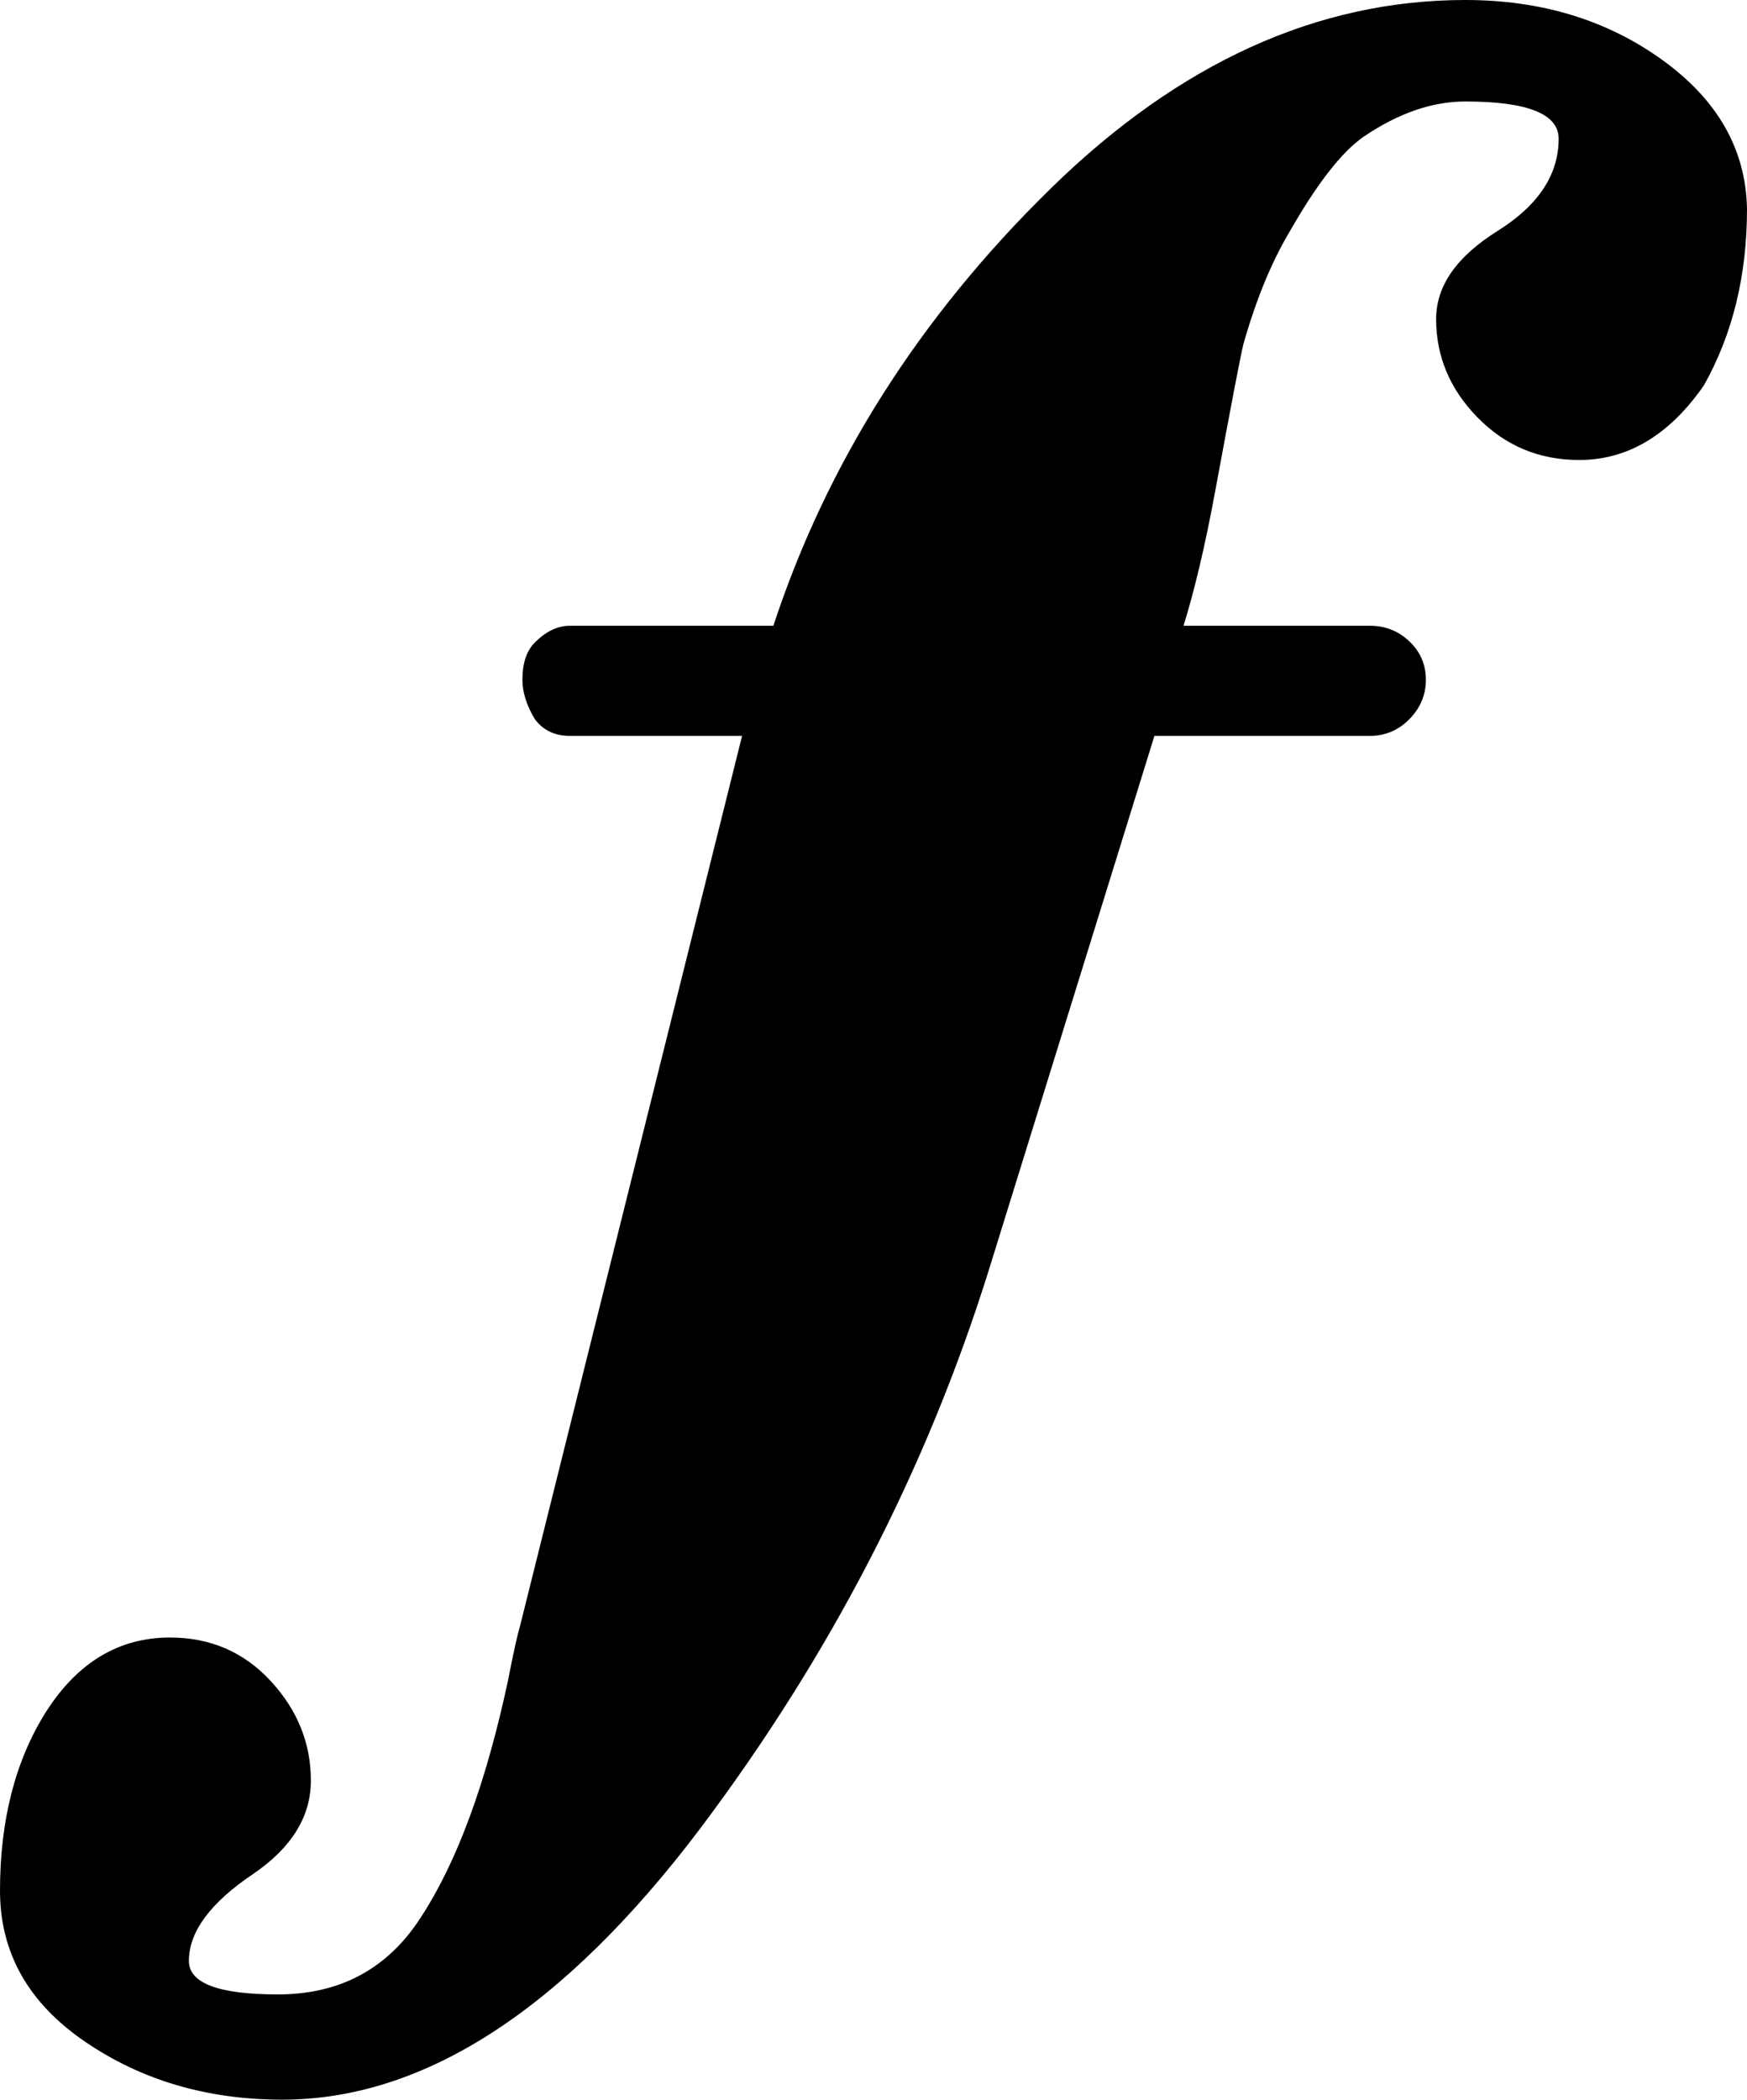 <?xml version="1.0" encoding="UTF-8" standalone="no"?>
<svg
   xmlns:dc="http://purl.org/dc/elements/1.1/"
   xmlns:cc="http://creativecommons.org/ns#"
   xmlns:rdf="http://www.w3.org/1999/02/22-rdf-syntax-ns#"
   xmlns:svg="http://www.w3.org/2000/svg"
   xmlns="http://www.w3.org/2000/svg"
   xmlns:sodipodi="http://sodipodi.sourceforge.net/DTD/sodipodi-0.dtd"
   xmlns:inkscape="http://www.inkscape.org/namespaces/inkscape"
   version="1.2"
   id="svg4"
   sodipodi:docname="falsetto.svg"
   width="50.578"
   height="60.765"
   inkscape:version="0.92.4 (5da689c313, 2019-01-14)">
  <defs
     id="defs8" />
  <sodipodi:namedview
     pagecolor="#ffffff"
     bordercolor="#666666"
     borderopacity="1"
     objecttolerance="10"
     gridtolerance="10"
     guidetolerance="10"
     inkscape:pageopacity="0"
     inkscape:pageshadow="2"
     inkscape:window-width="1920"
     inkscape:window-height="1017"
     id="namedview6"
     showgrid="false"
     fit-margin-top="0"
     fit-margin-left="0"
     fit-margin-right="0"
     fit-margin-bottom="0"
     inkscape:zoom="2.36"
     inkscape:cx="50"
     inkscape:cy="10.765"
     inkscape:window-x="-8"
     inkscape:window-y="-8"
     inkscape:window-maximized="1"
     inkscape:current-layer="svg4" />
  <path
     d="m 33.422,21.297 -4.797,15.468 c -1.802,5.761 -4.584,11.141 -8.344,16.141 -3.958,5.24 -7.995,7.859 -12.109,7.859 -2.167,0 -4.071,-0.559 -5.711,-1.679 C 0.82,57.966 0,56.51 0,54.719 0,52.677 0.443,50.953 1.328,49.547 2.245,48.109 3.443,47.39 4.922,47.39 c 1.166,0 2.138,0.42 2.914,1.258 0.776,0.839 1.164,1.8 1.164,2.883 0,1.042 -0.557,1.943 -1.672,2.703 -1.24,0.834 -1.859,1.672 -1.859,2.516 0,0.646 0.859,0.969 2.578,0.969 1.802,0 3.182,-0.745 4.14,-2.235 1.042,-1.594 1.881,-3.87 2.516,-6.828 0.156,-0.802 0.276,-1.344 0.359,-1.625 L 21.484,21.297 H 16.5 c -0.438,0 -0.776,-0.162 -1.016,-0.485 -0.239,-0.396 -0.359,-0.776 -0.359,-1.14 0,-0.479 0.12,-0.839 0.359,-1.078 0.323,-0.323 0.662,-0.485 1.016,-0.485 h 5.89 C 23.943,13.39 26.62,9.172 30.422,5.453 34.14,1.818 38.14,0 42.422,0 c 2.198,0 4.099,0.578 5.703,1.734 1.604,1.156 2.422,2.594 2.453,4.313 0,1.927 -0.417,3.63 -1.25,5.109 -1,1.438 -2.203,2.156 -3.609,2.156 -1.157,0 -2.136,-0.409 -2.938,-1.226 -0.802,-0.818 -1.203,-1.768 -1.203,-2.852 0,-0.958 0.591,-1.807 1.773,-2.547 1.183,-0.739 1.774,-1.63 1.774,-2.672 0,-0.718 -0.901,-1.078 -2.703,-1.078 -0.959,0 -1.938,0.339 -2.938,1.016 C 38.849,4.39 38.13,5.312 37.328,6.719 36.807,7.594 36.364,8.672 36,9.953 c -0.073,0.281 -0.349,1.719 -0.828,4.312 -0.282,1.521 -0.584,2.803 -0.907,3.844 h 5.391 c 0.448,0 0.831,0.151 1.148,0.453 0.318,0.302 0.477,0.672 0.477,1.11 0,0.437 -0.159,0.817 -0.477,1.14 -0.317,0.323 -0.7,0.485 -1.148,0.485 h -6.234"
     id="path2"
     style="fill:#000000;fill-opacity:1"
     inkscape:connector-curvature="0" />
</svg>
